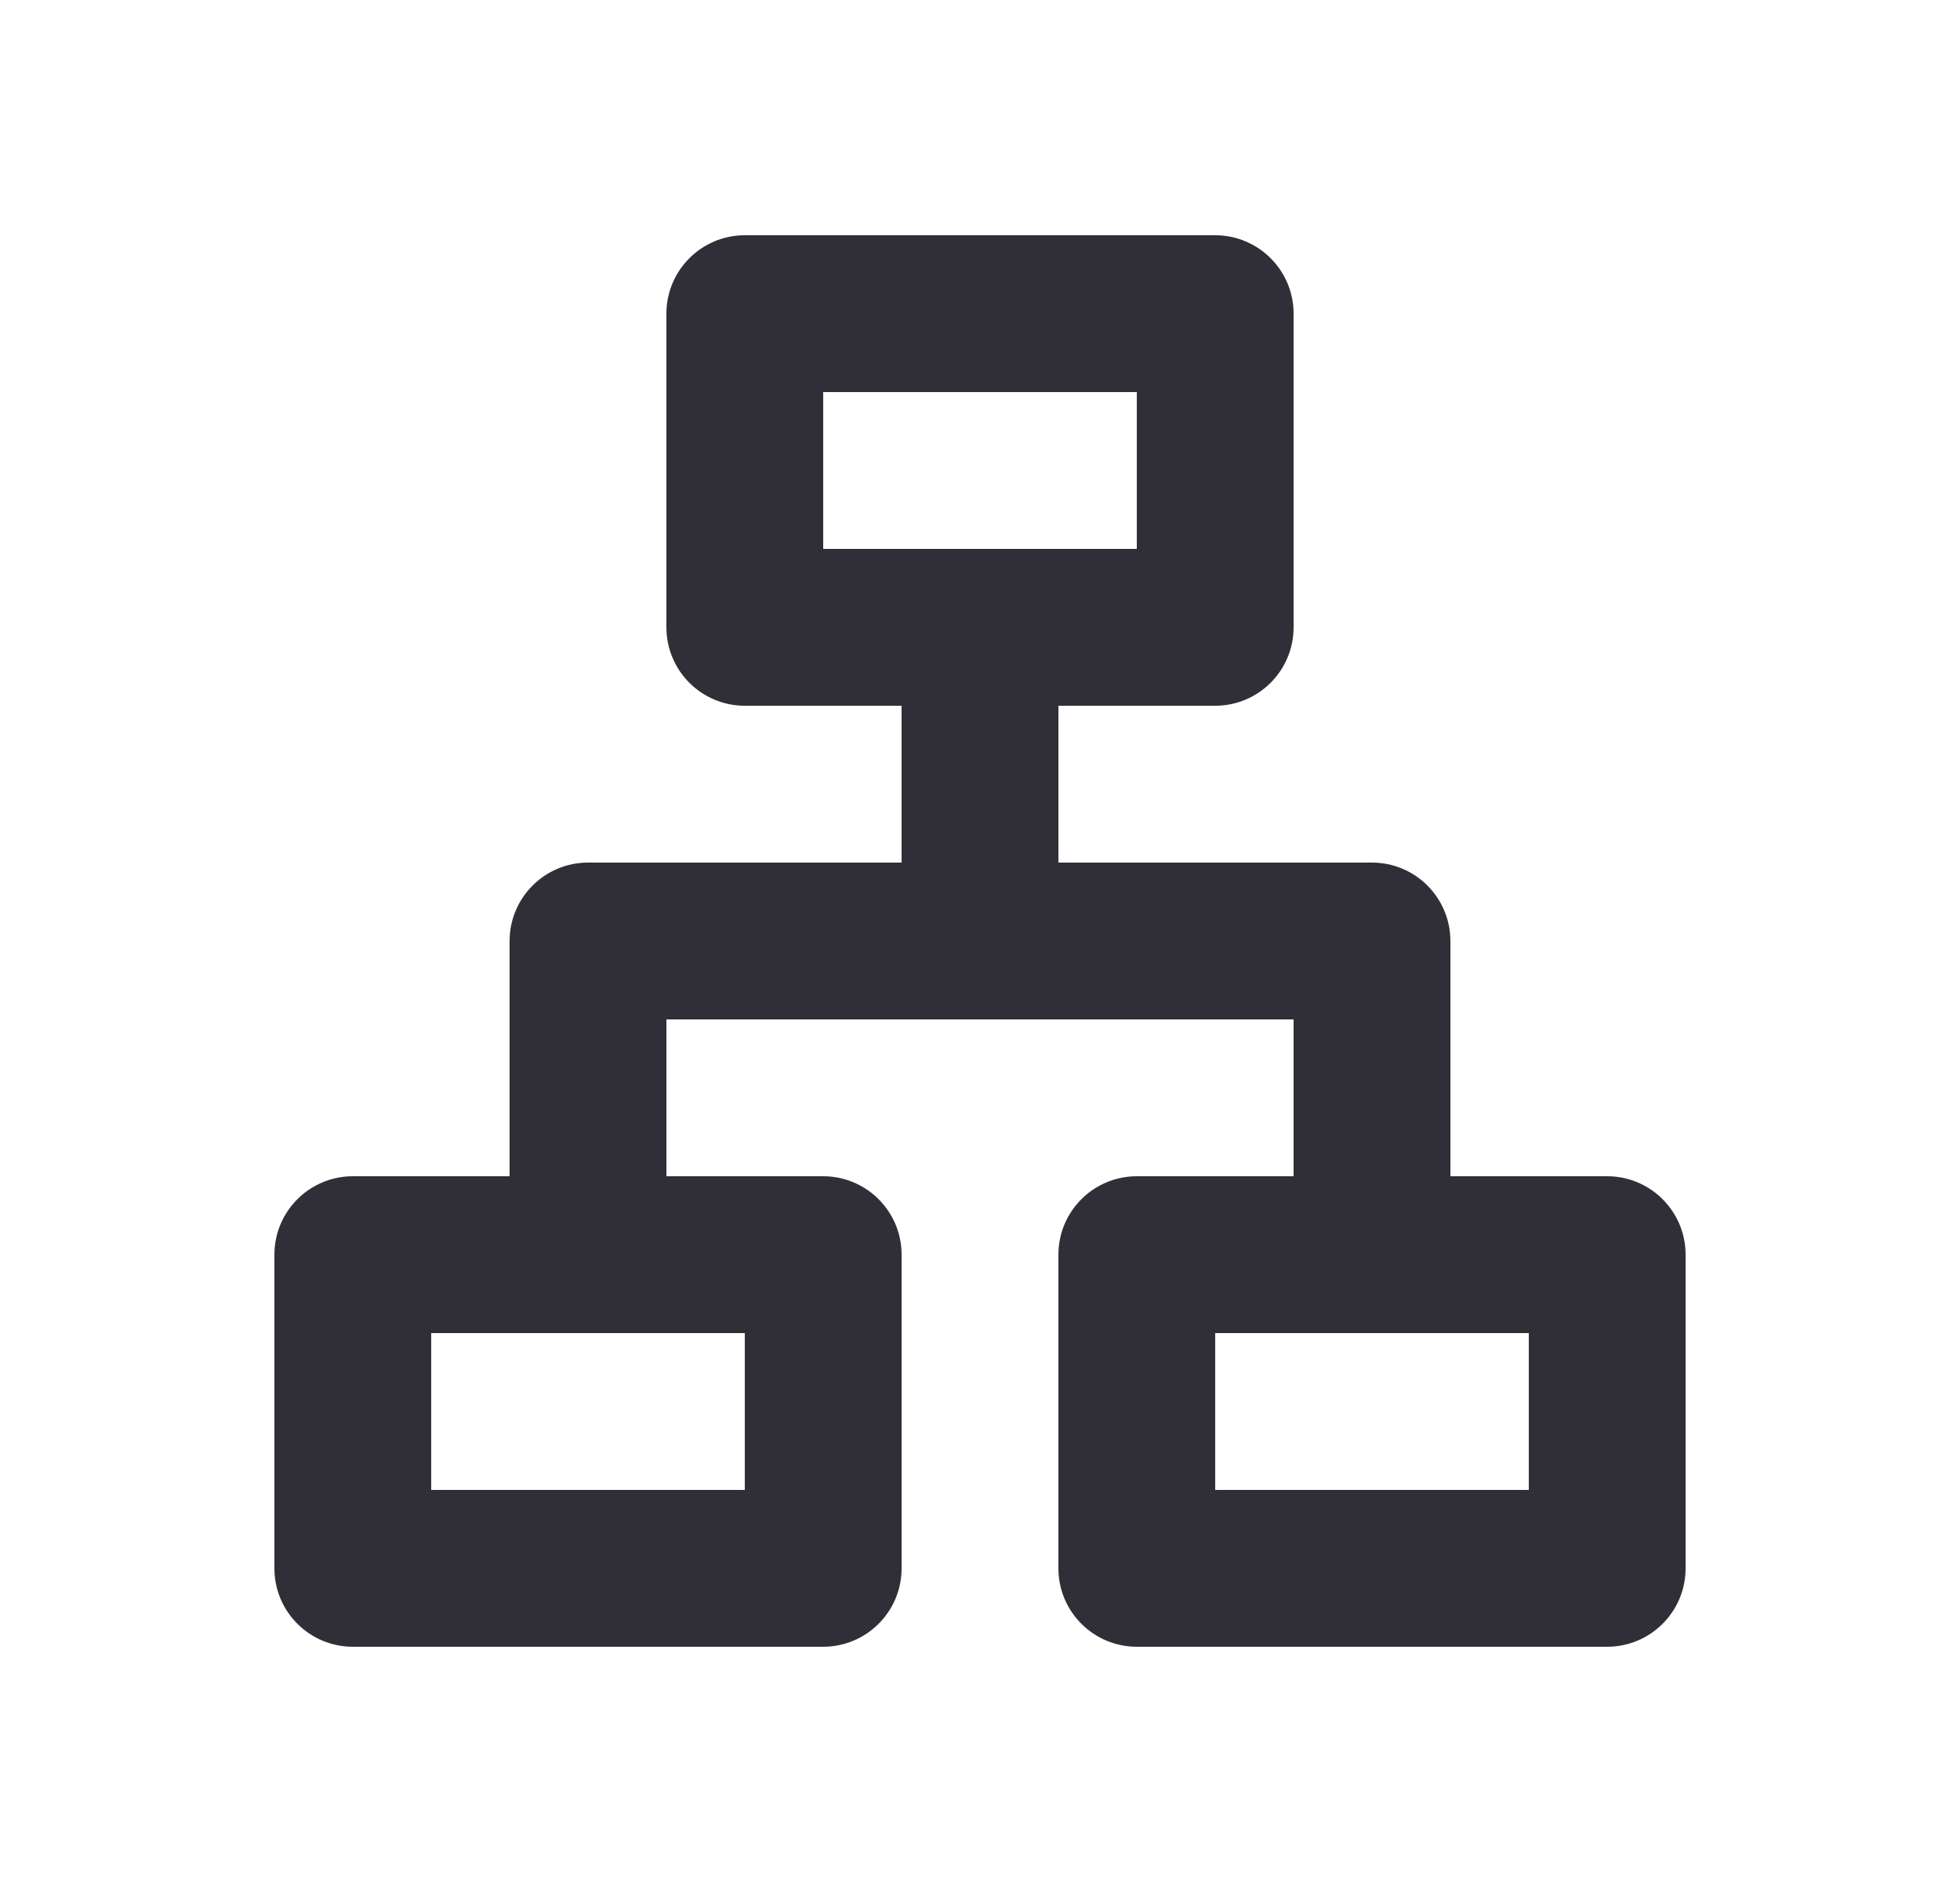 <?xml version="1.0" encoding="UTF-8"?>
<svg xmlns="http://www.w3.org/2000/svg" width="25" height="24" viewBox="0 0 25 24" fill="none">
  <g clip-path="url(#clip0_274_3140)">
    <path d="M15.5 3C16.052 3 16.5 3.448 16.5 4V8C16.5 8.552 16.052 9 15.5 9H13.5V11H17.5C18.052 11 18.5 11.448 18.5 12V15H20.5C21.052 15 21.5 15.448 21.5 16V20C21.5 20.552 21.052 21 20.5 21H14.5C13.948 21 13.5 20.552 13.5 20V16C13.5 15.448 13.948 15 14.5 15H16.5V13H8.5V15H10.5C11.052 15 11.5 15.448 11.5 16V20C11.5 20.552 11.052 21 10.5 21H4.5C3.948 21 3.5 20.552 3.5 20V16C3.5 15.448 3.948 15 4.5 15H6.5V12C6.5 11.448 6.948 11 7.5 11H11.5V9H9.5C8.948 9 8.5 8.552 8.5 8V4C8.5 3.448 8.948 3 9.5 3H15.5ZM9.5 17H5.5V19H9.5V17ZM19.5 17H15.5V19H19.5V17ZM14.5 5H10.5V7H14.5V5Z" fill="#302F37"></path>
  </g>
  <defs>
    <clipPath id="clip0_274_3140">
      <rect width="24" height="24" fill="white" transform="translate(0.5)"></rect>
    </clipPath>
  </defs>
</svg>
